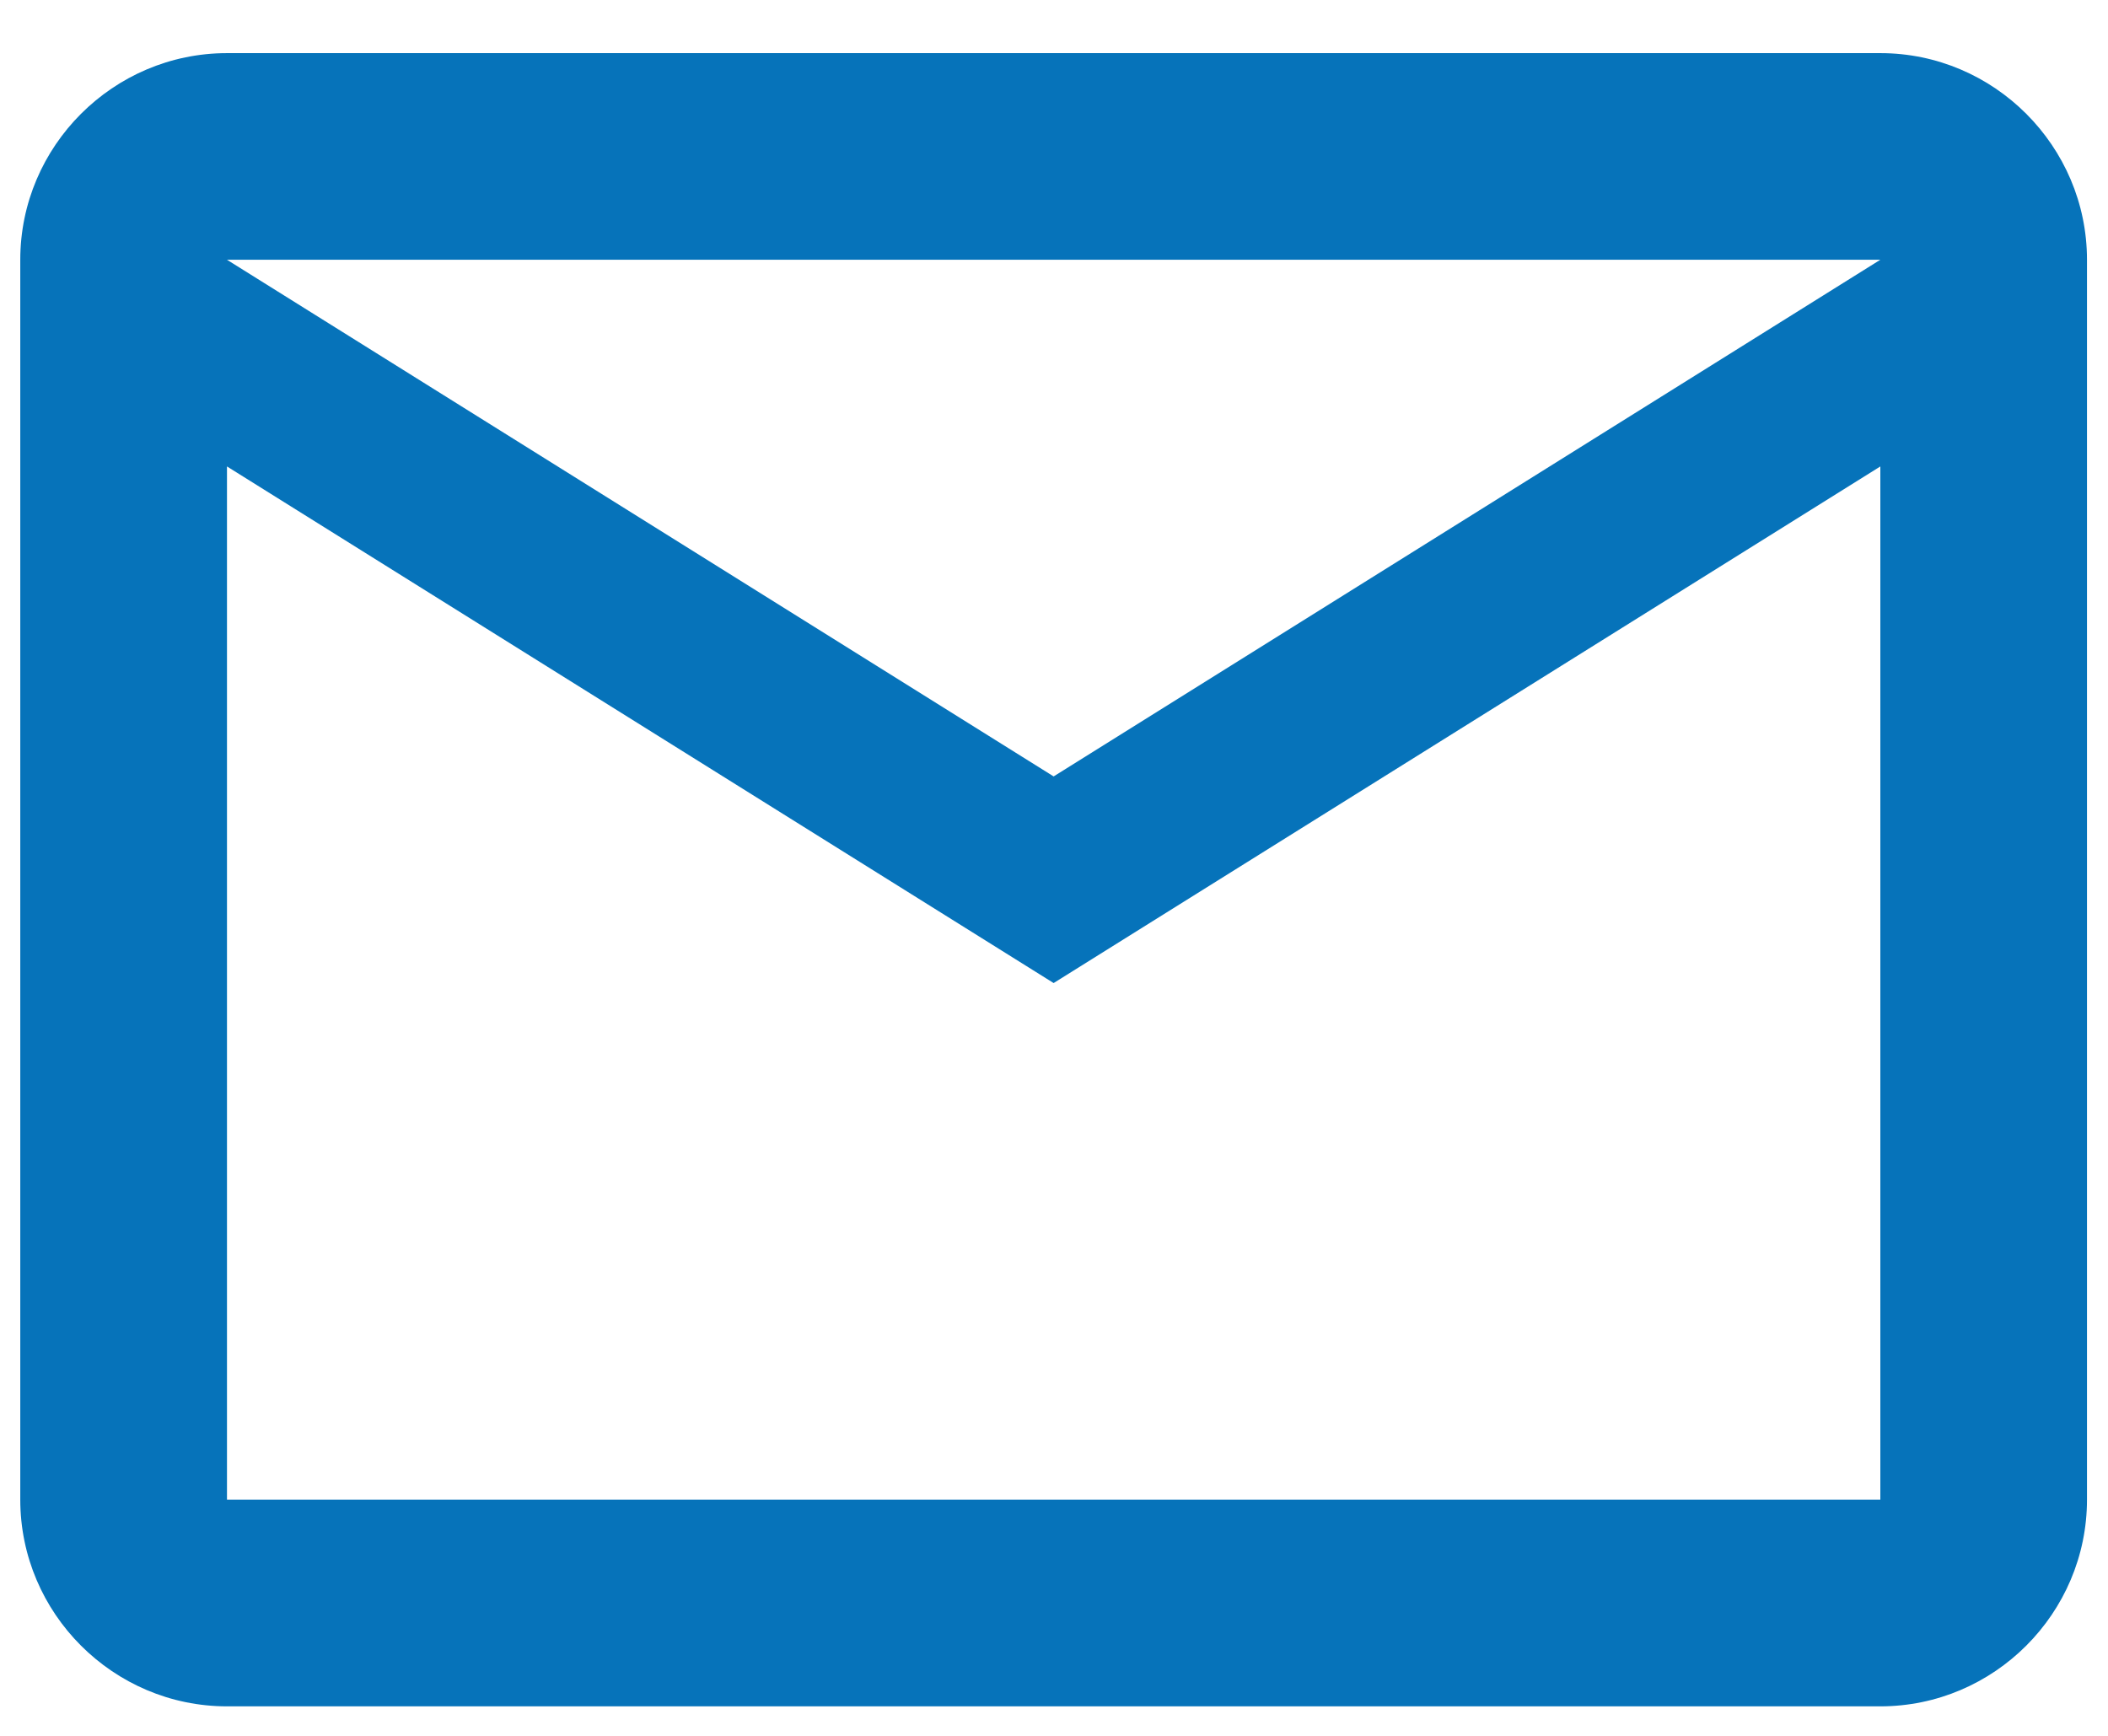 <svg width="34" height="28" viewBox="0 0 34 28" fill="none" xmlns="http://www.w3.org/2000/svg">
<path d="M33.661 4.19C33.661 2.357 32.161 0.857 30.328 0.857H3.661C1.827 0.857 0.327 2.357 0.327 4.19V24.19C0.327 26.024 1.827 27.524 3.661 27.524H30.328C32.161 27.524 33.661 26.024 33.661 24.19V4.19ZM30.328 4.19L16.994 12.524L3.661 4.19H30.328ZM30.328 24.19H3.661V7.524L16.994 15.857L30.328 7.524V24.19Z" fill="#0673BA"/>
</svg>
